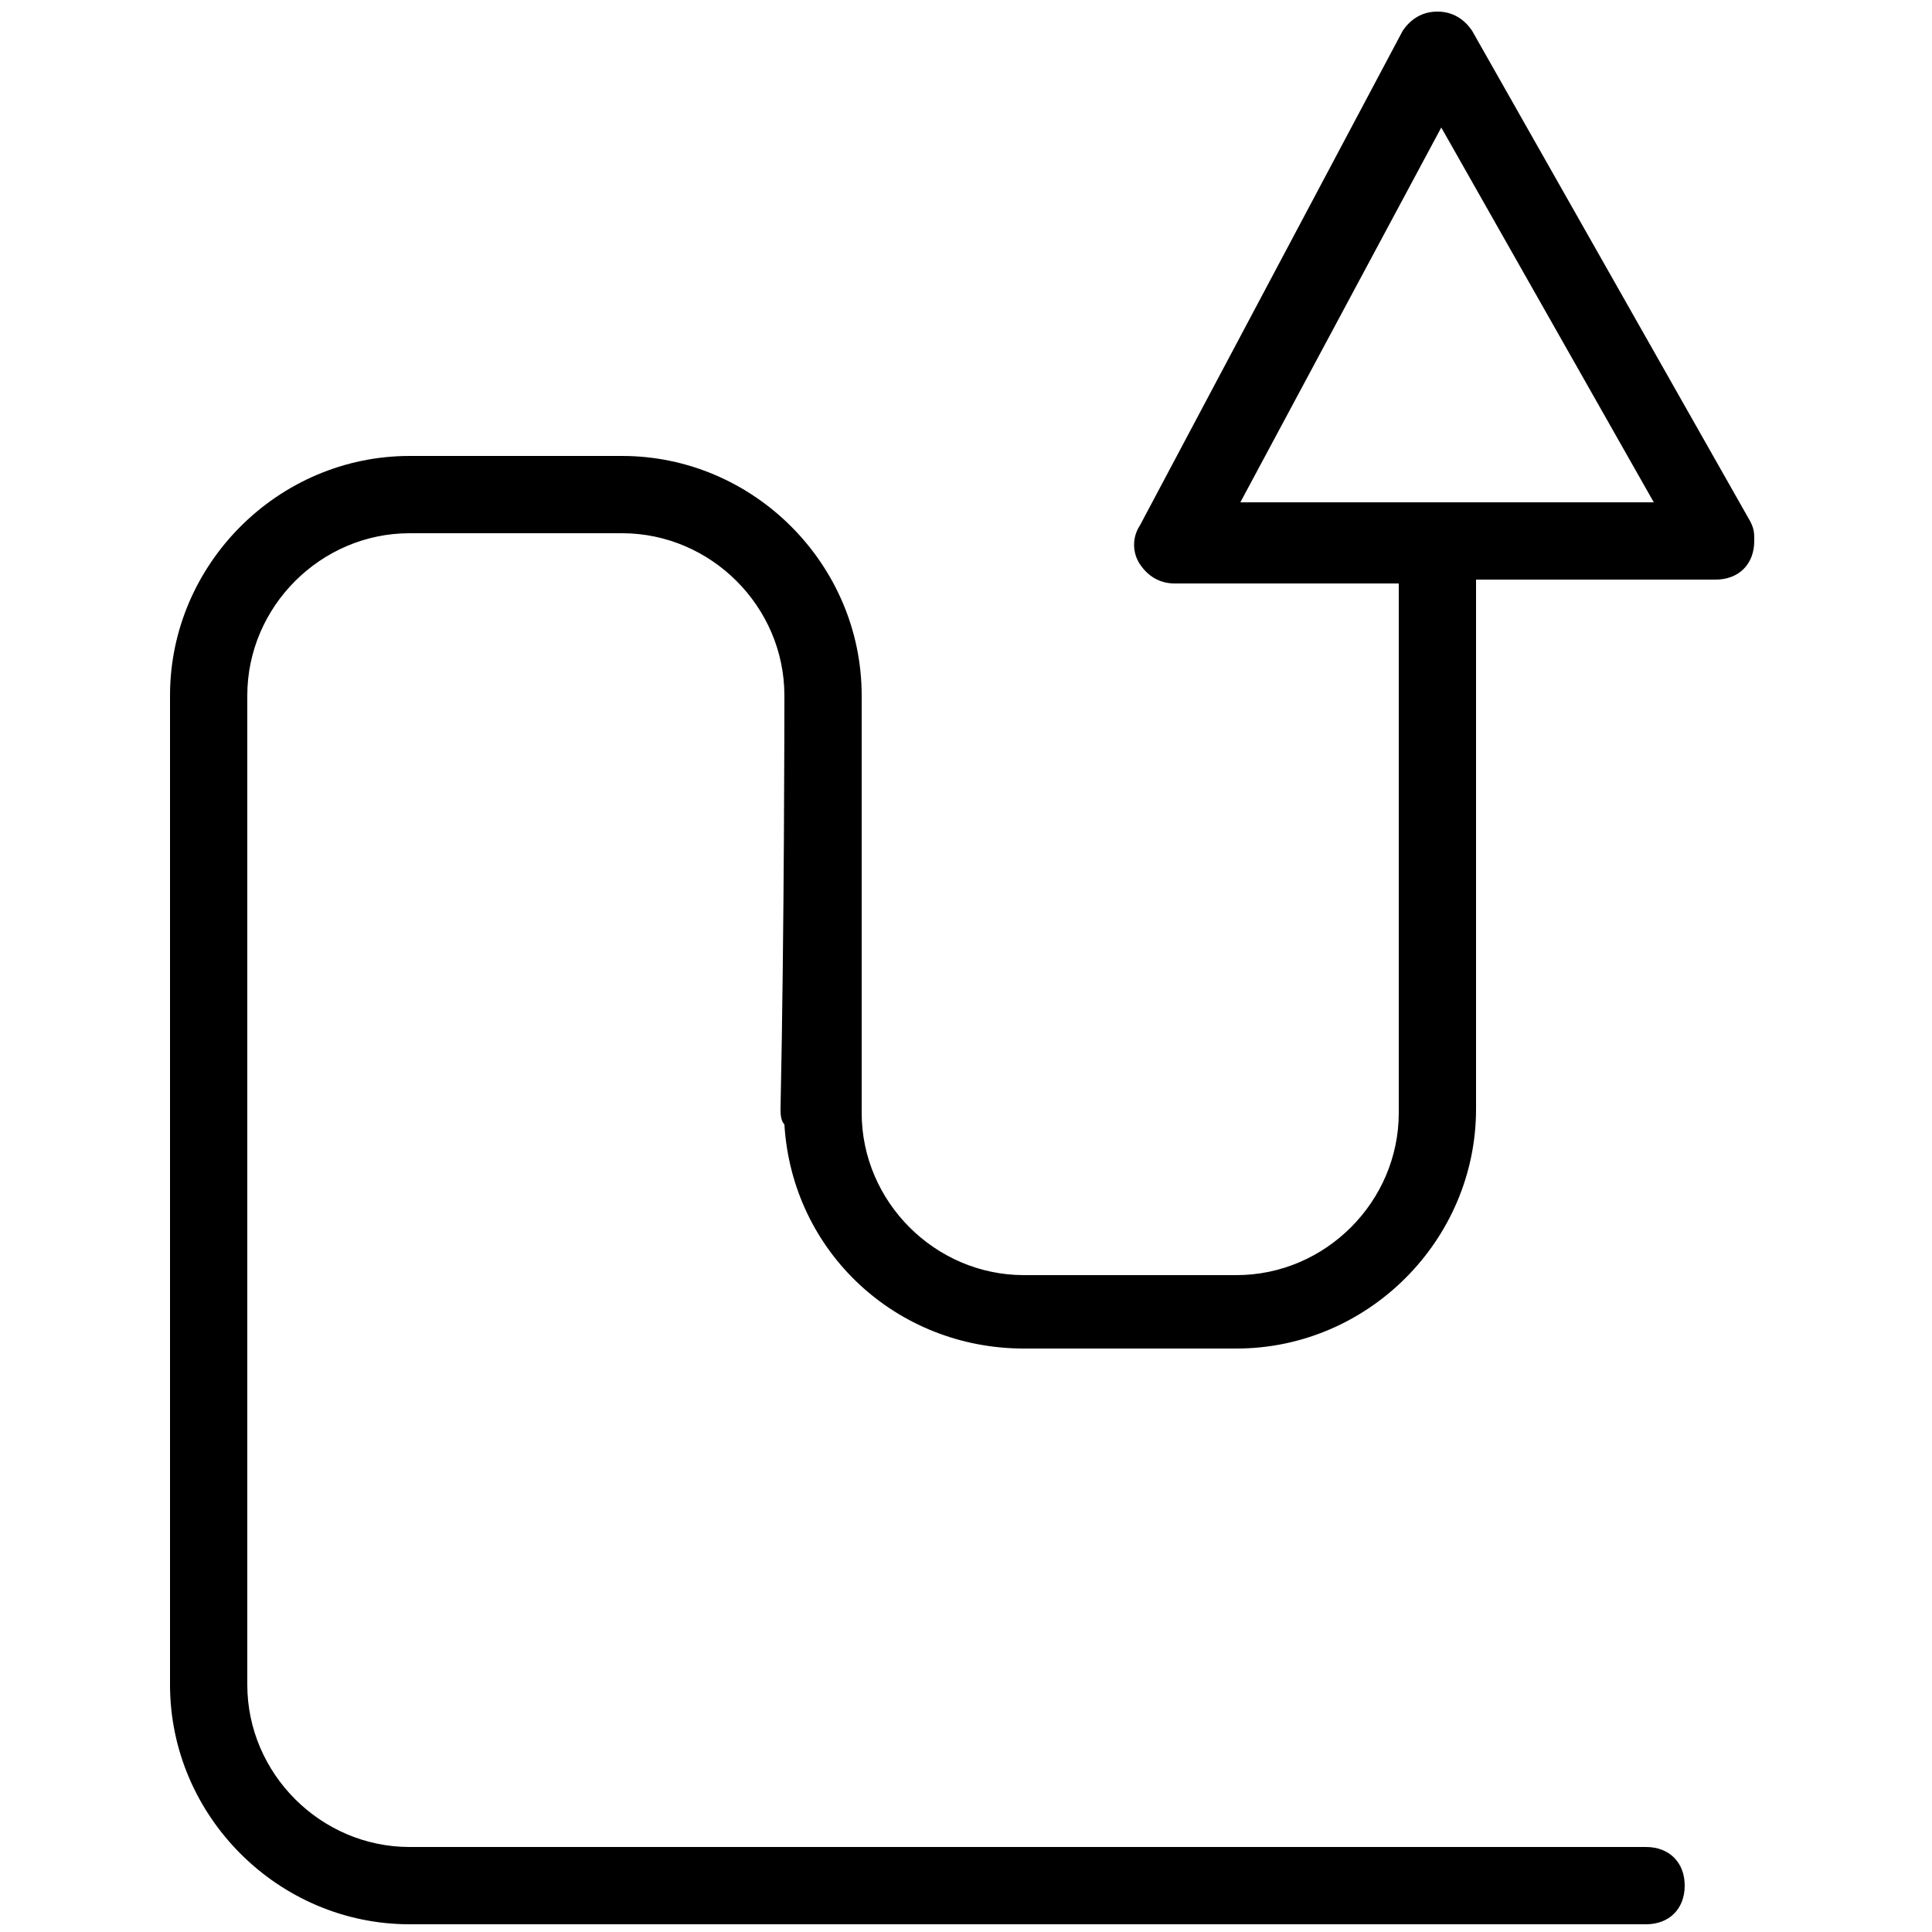 <?xml version="1.0" encoding="utf-8"?>
<!-- Generator: Adobe Illustrator 22.0.1, SVG Export Plug-In . SVG Version: 6.00 Build 0)  -->
<svg version="1.1" id="Layer_1" xmlns="http://www.w3.org/2000/svg" xmlns:xlink="http://www.w3.org/1999/xlink" x="0px" y="0px"
	 viewBox="0 0 50 50" style="enable-background:new 0 0 50 50;" xml:space="preserve">
<title>icons-50x50-expanded-black</title>
<path d="M45.3,13.5L38.1,0.8c-0.2-0.3-0.5-0.5-0.9-0.5l0,0c-0.4,0-0.7,0.2-0.9,0.5l-6.8,12.8c-0.2,0.3-0.2,0.7,0,1
	c0.2,0.3,0.5,0.5,0.9,0.5h5.8v13.7c0,2.3-1.9,4.2-4.2,4.2h-5.5c-2.3,0-4.2-1.9-4.2-4.2V18c0-3.4-2.8-6.2-6.2-6.2h-5.5
	c-3.4,0-6.2,2.8-6.2,6.2v25.6c0,3.4,2.8,6.2,6.2,6.2h32c0.6,0,1-0.4,1-1s-0.4-1-1-1h-32c-2.3,0-4.2-1.9-4.2-4.2V18
	c0-2.3,1.9-4.2,4.2-4.2h5.5c2.3,0,4.2,1.9,4.2,4.2v0l0,0c0,0.2,0,6-0.1,10.7c0,0.1,0,0.3,0.1,0.4c0.2,3.3,2.9,5.8,6.2,5.8h5.5
	c3.4,0,6.2-2.8,6.2-6.2V15h6.2c0.6,0,1-0.4,1-1C45.4,13.8,45.4,13.7,45.3,13.5L45.3,13.5z M32.1,13l5.2-9.7l5.5,9.7H32.1z"/>
</svg>
